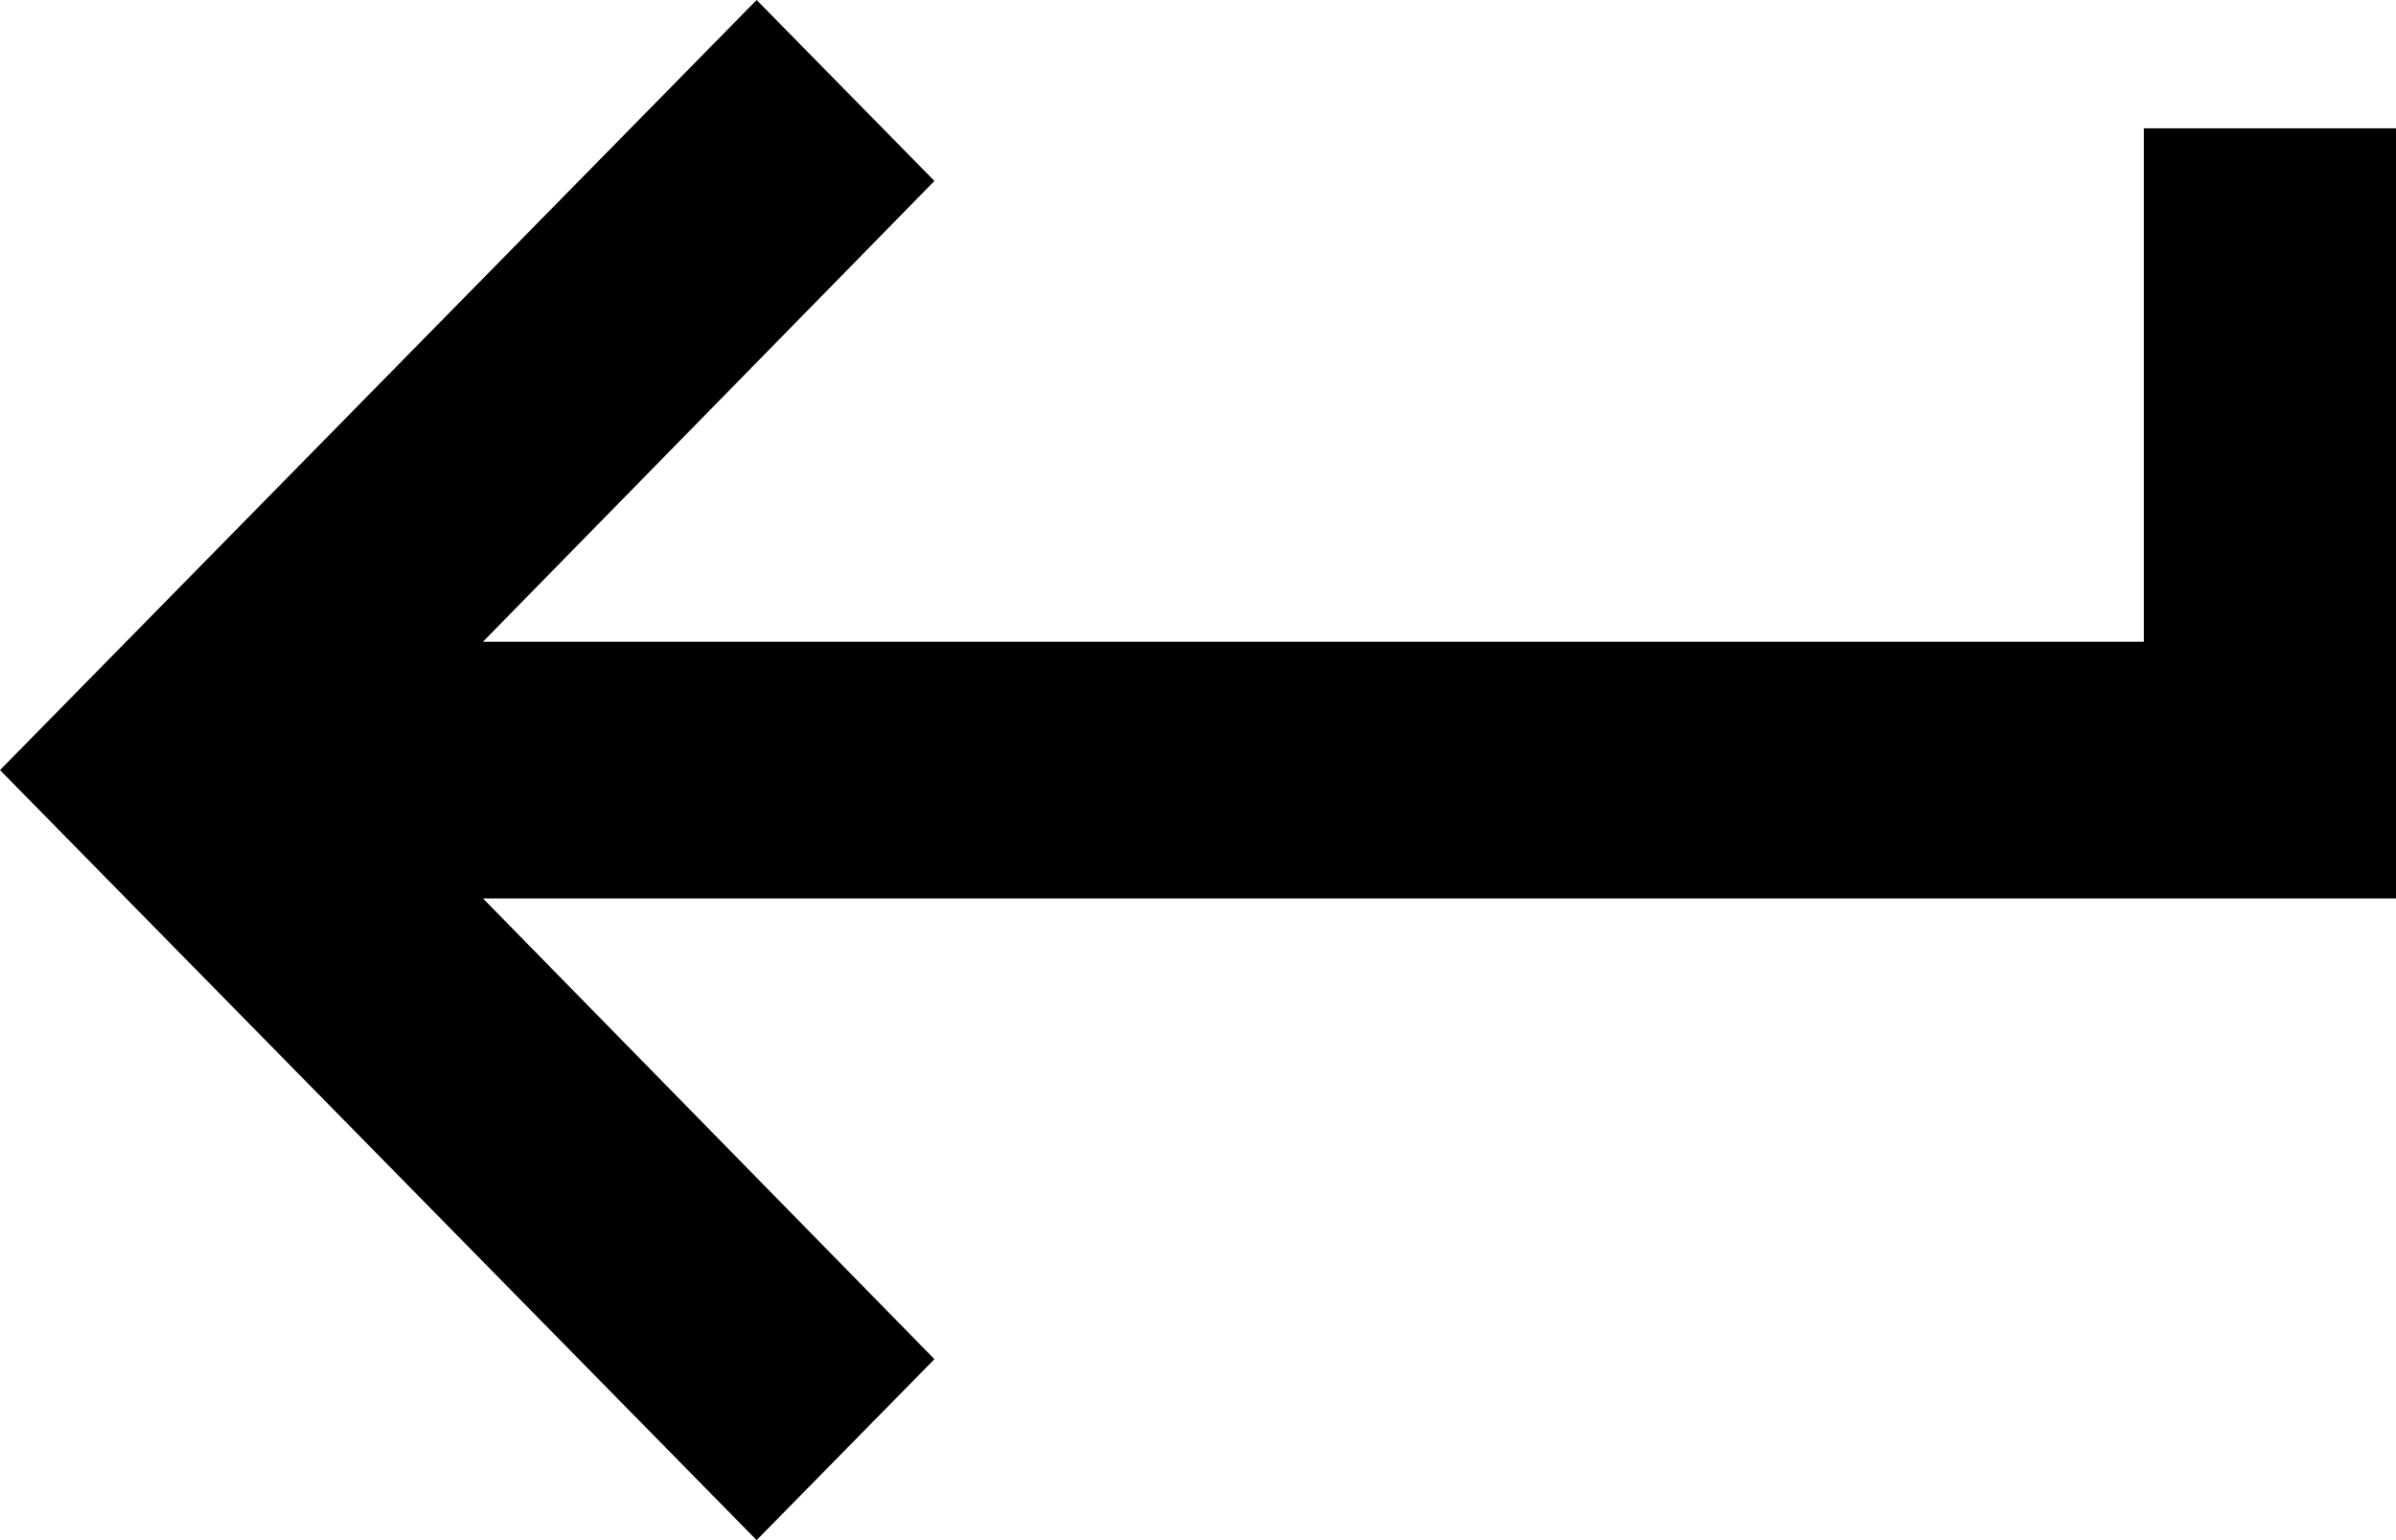 <svg xmlns="http://www.w3.org/2000/svg" fill="none" viewBox="0 0 28 18" height="18" width="28">
<path fill="black" d="M25.053 1.5V7.5H5.644L10.92 2.115L8.842 0L0 9L8.842 18L10.92 15.885L5.644 10.5H28V1.5H25.053Z"></path>
</svg>
